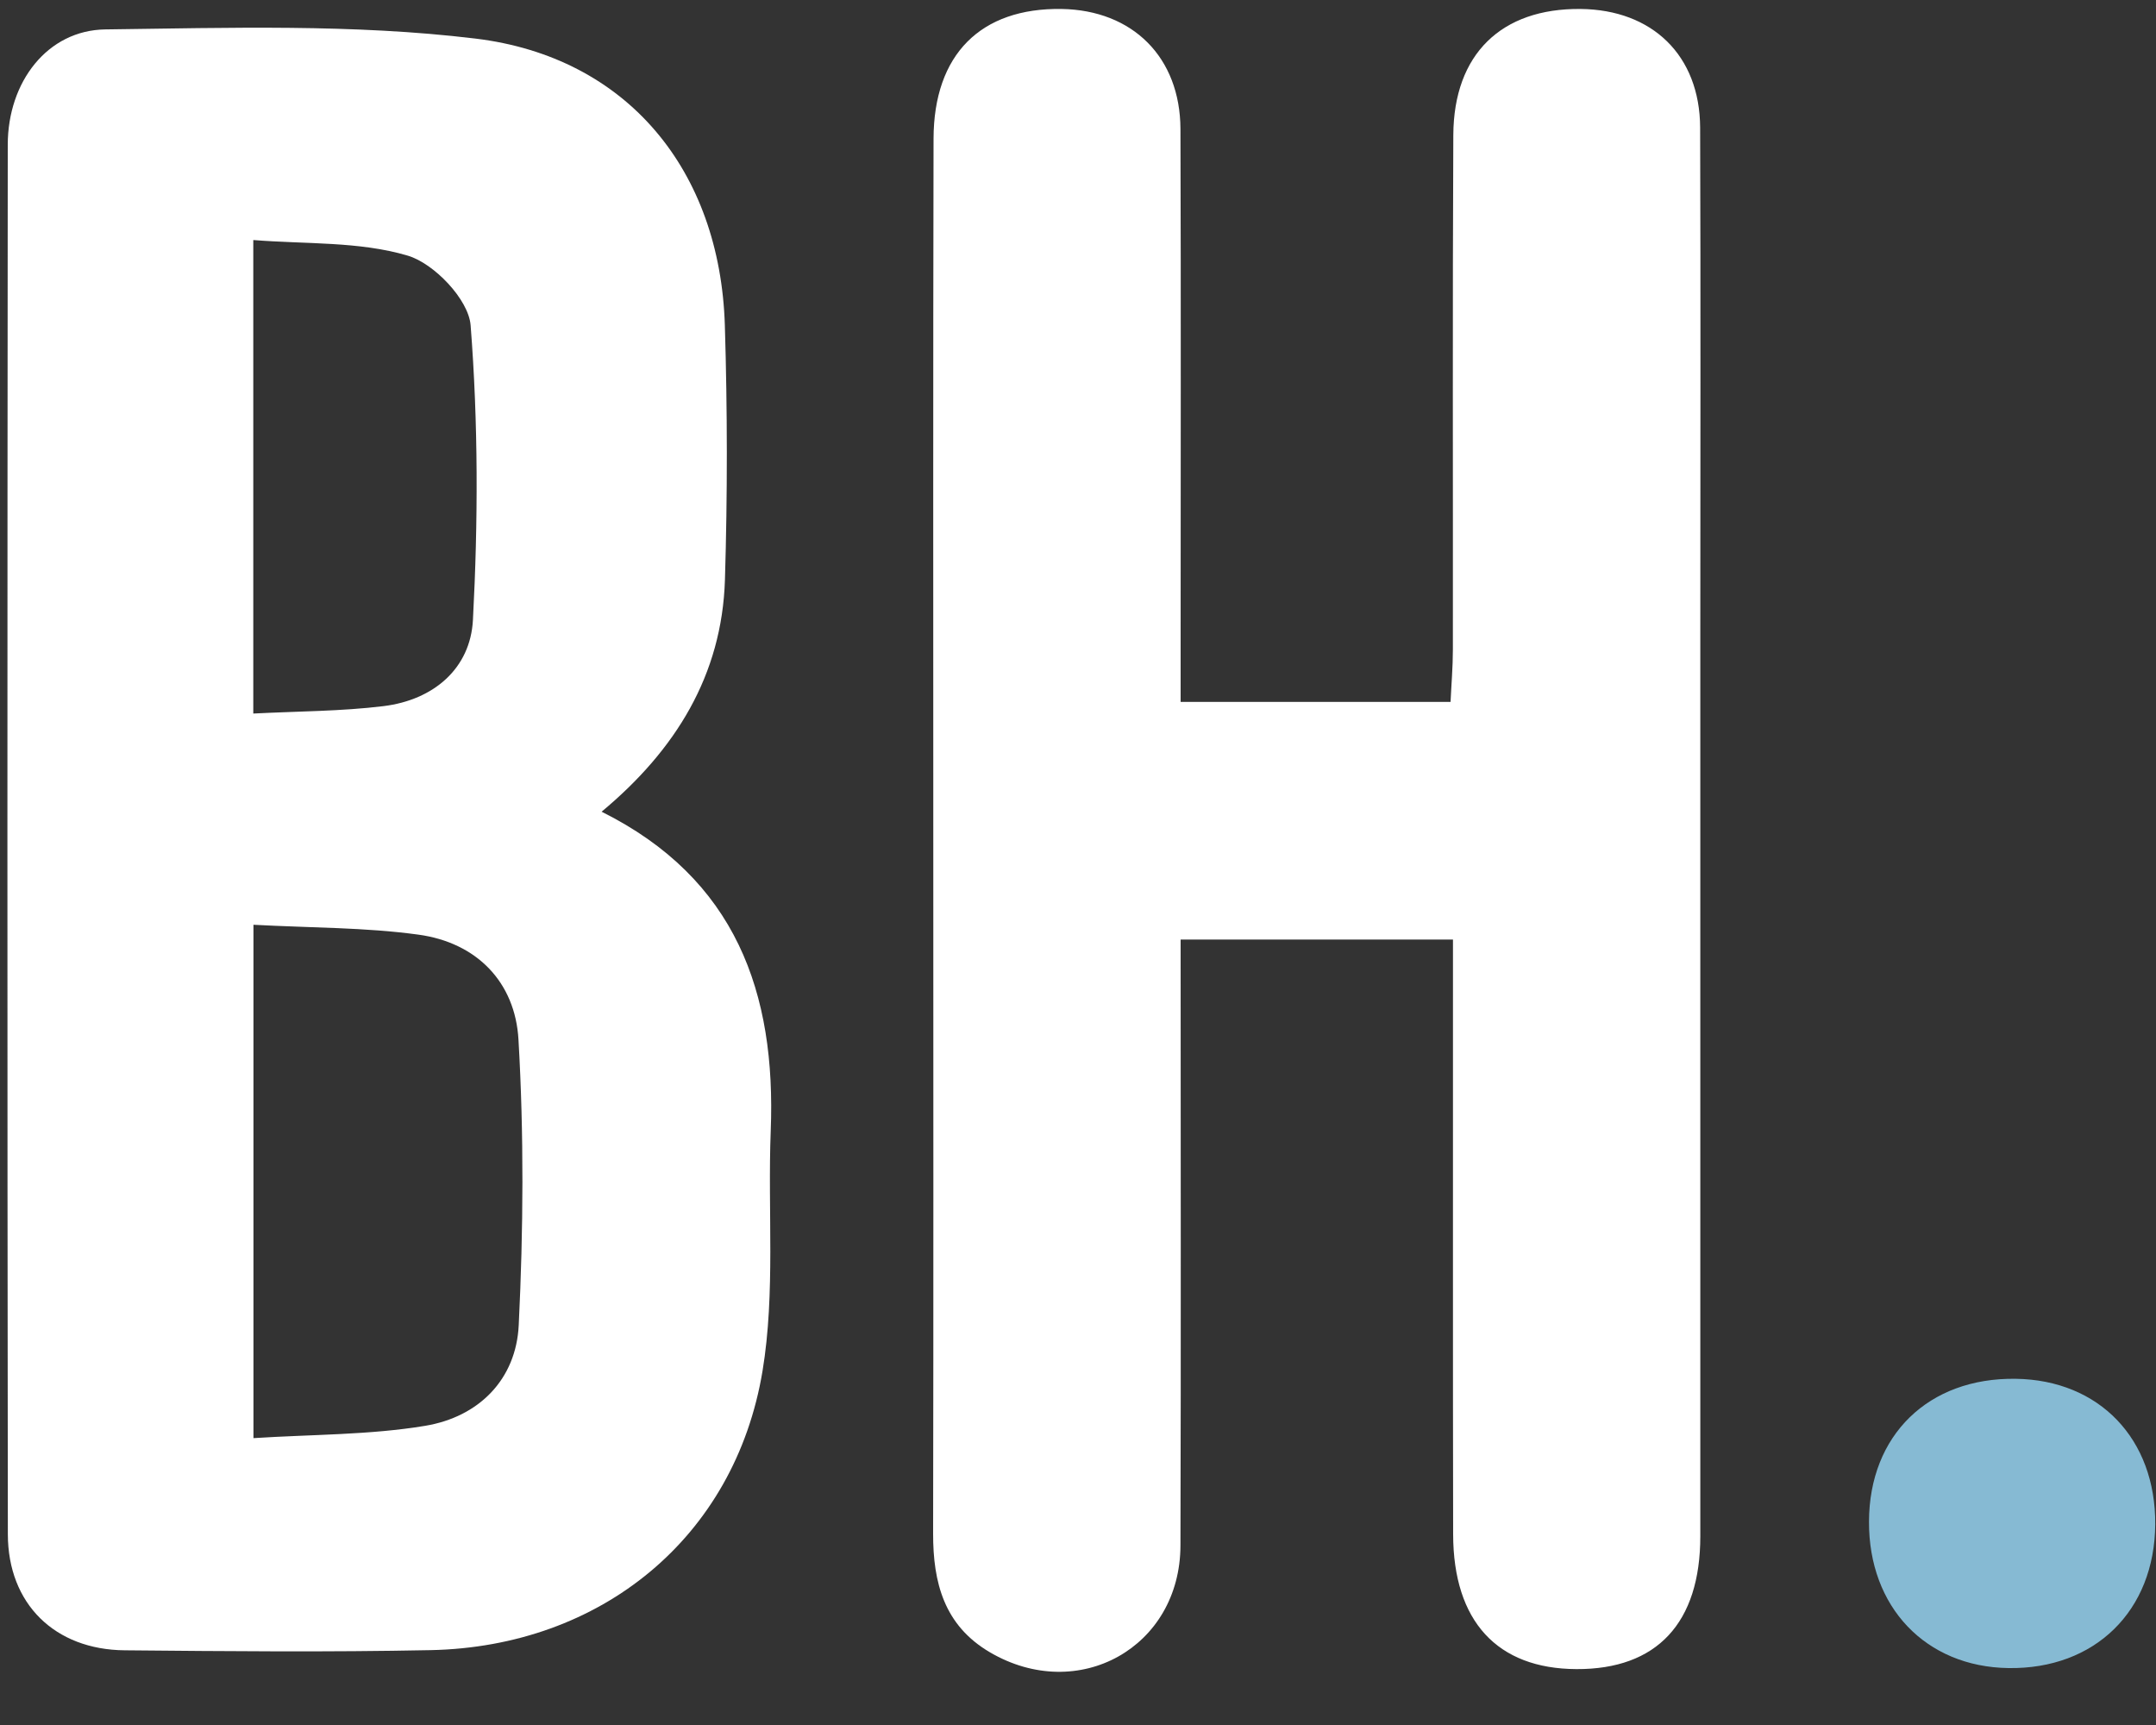 <svg width="25" height="20" viewBox="0 0 25 20" fill="none" xmlns="http://www.w3.org/2000/svg">
<rect x="0" y="0" width="25" height="20" fill="#333333" stroke="none"/>
<g clip-path="url(#clip0_6554_7705)">
<path fill-rule="evenodd" clip-rule="evenodd" d="M4.447 8.187C5.027 8.116 5.455 7.751 5.484 7.187C5.544 6.051 5.546 4.904 5.457 3.771C5.434 3.474 5.035 3.055 4.728 2.964C4.167 2.797 3.546 2.832 2.937 2.783V8.273C3.46 8.246 3.958 8.247 4.447 8.187ZM2.939 16.674C3.627 16.63 4.289 16.638 4.931 16.531C5.551 16.428 5.985 15.995 6.015 15.363C6.069 14.262 6.076 13.153 6.012 12.053C5.974 11.389 5.53 10.928 4.849 10.836C4.235 10.752 3.609 10.758 2.939 10.722V16.674ZM6.976 9.411C8.533 10.187 9 11.509 8.937 13.112C8.901 14.041 8.992 14.987 8.842 15.895C8.521 17.829 6.966 19.092 4.994 19.132C3.812 19.156 2.628 19.145 1.446 19.134C0.636 19.127 0.092 18.596 0.091 17.788C0.084 12.418 0.085 7.048 0.09 1.677C0.091 0.949 0.55 0.35 1.222 0.341C2.652 0.323 4.096 0.276 5.51 0.447C7.28 0.66 8.35 1.983 8.405 3.771C8.435 4.754 8.436 5.74 8.406 6.724C8.371 7.827 7.836 8.695 6.976 9.411Z" fill="white"/>
<path fill-rule="evenodd" clip-rule="evenodd" d="M13.69 10.893C13.69 13.266 13.695 15.593 13.688 17.919C13.685 19.102 12.502 19.758 11.477 19.156C10.948 18.845 10.819 18.35 10.82 17.78C10.825 15.112 10.822 12.444 10.822 9.775C10.822 7.053 10.819 4.331 10.825 1.609C10.827 0.63 11.373 0.089 12.311 0.104C13.133 0.118 13.685 0.663 13.688 1.496C13.695 3.501 13.69 5.507 13.69 7.513C13.69 7.708 13.69 7.903 13.69 8.138H16.82C16.829 7.94 16.847 7.734 16.847 7.528C16.849 5.54 16.842 3.552 16.852 1.565C16.857 0.627 17.409 0.095 18.327 0.104C19.161 0.112 19.71 0.644 19.714 1.478C19.721 3.448 19.716 5.418 19.716 7.388C19.716 10.862 19.717 14.336 19.716 17.811C19.716 18.818 19.212 19.356 18.28 19.352C17.361 19.348 16.852 18.798 16.85 17.79C16.846 15.712 16.849 13.635 16.848 11.558V10.893H13.69Z" fill="white"/>
<path fill-rule="evenodd" clip-rule="evenodd" d="M24.991 17.674C24.984 18.677 24.292 19.355 23.289 19.34C22.329 19.326 21.668 18.632 21.672 17.642C21.675 16.639 22.362 15.971 23.374 15.986C24.343 16 24.998 16.684 24.991 17.674Z" fill="#86BAD3"/>
</g>
<defs>
<clipPath id="clip0_6554_7705">
<rect width="25" height="19.886" fill="white"/>
</clipPath>
</defs>
</svg>
